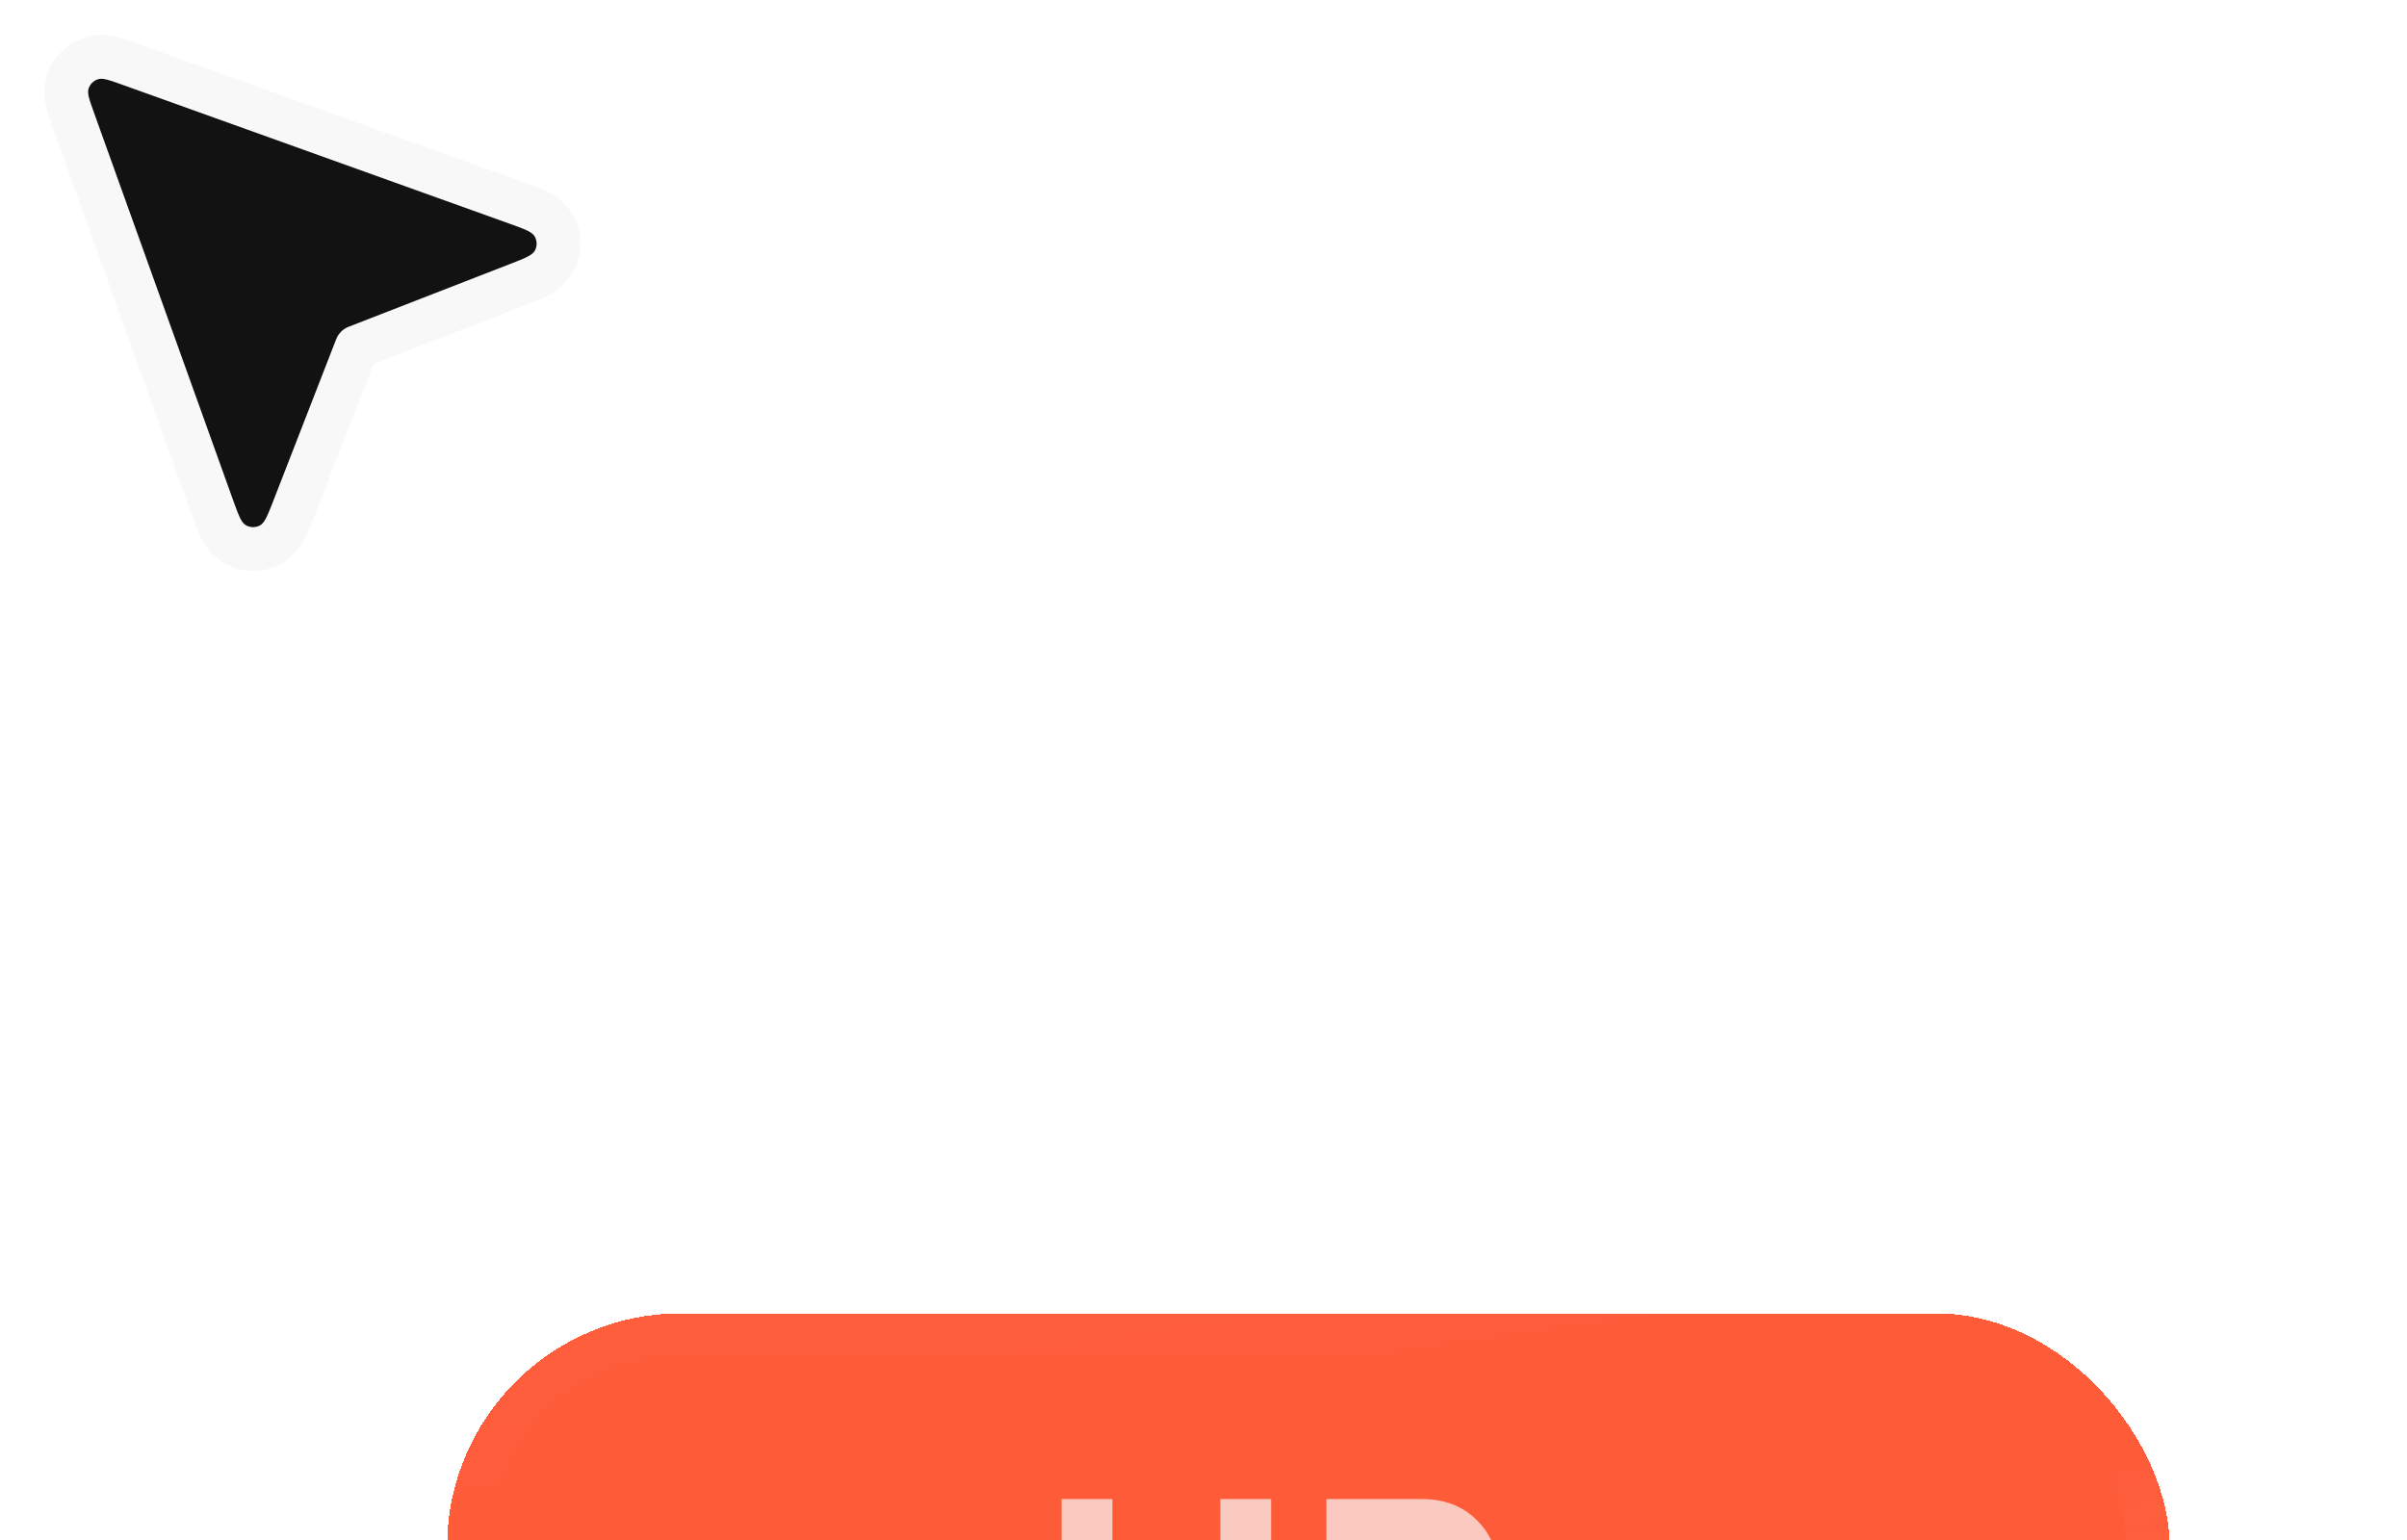 <svg width="100" height="64" viewBox="0 0 100 64" fill="none" xmlns="http://www.w3.org/2000/svg">
<path d="M5.341 2.648C5.113 2.567 4.882 2.484 4.687 2.433C4.502 2.385 4.145 2.305 3.761 2.438C3.322 2.59 2.977 2.935 2.825 3.374C2.692 3.757 2.772 4.115 2.82 4.3C2.871 4.495 2.954 4.726 3.036 4.954L8.826 21.086C8.928 21.369 9.026 21.641 9.122 21.85C9.203 22.027 9.388 22.414 9.79 22.632C10.229 22.872 10.758 22.878 11.204 22.651C11.612 22.443 11.806 22.061 11.892 21.886C11.994 21.68 12.099 21.411 12.208 21.13L14.814 14.427L21.517 11.82C21.798 11.711 22.067 11.607 22.274 11.505C22.448 11.419 22.83 11.224 23.038 10.817C23.266 10.371 23.259 9.842 23.02 9.403C22.801 9.001 22.414 8.816 22.237 8.735C22.028 8.638 21.756 8.541 21.473 8.439L5.341 2.648Z" fill="#121212" stroke="#F8F8F8" stroke-width="1.819" stroke-linecap="round" stroke-linejoin="round"/>
<g filter="url(#filter0_di_403_793)">
<rect x="90.141" y="42.455" width="71.566" height="26.686" rx="9.704" transform="rotate(180 90.141 42.455)" fill="#F8F8F8" fill-opacity="0.05" style="mix-blend-mode:luminosity" shape-rendering="crispEdges"/>
<rect x="90.141" y="42.455" width="71.566" height="26.686" rx="9.704" transform="rotate(180 90.141 42.455)" fill="#FE4A23" fill-opacity="0.9" shape-rendering="crispEdges"/>
<rect x="89.231" y="41.545" width="69.747" height="24.866" rx="8.794" transform="rotate(180 89.231 41.545)" stroke="url(#paint0_linear_403_793)" stroke-opacity="0.25" stroke-width="1.819" shape-rendering="crispEdges"/>
<path d="M44.105 33.816V23.482H46.215V27.601H50.698V23.482H52.809V33.816H50.698V29.61H46.215V33.816H44.105ZM55.107 33.816V23.482H59.066C60.007 23.482 60.769 23.773 61.351 24.355C61.943 24.937 62.239 25.665 62.239 26.538C62.239 27.897 61.531 28.794 60.114 29.231L63.826 33.816H61.279L57.727 29.464H57.217V33.816H55.107ZM57.217 27.659H58.819C59.226 27.659 59.546 27.562 59.779 27.368C60.022 27.164 60.143 26.888 60.143 26.538C60.143 26.189 60.022 25.917 59.779 25.723C59.546 25.519 59.226 25.417 58.819 25.417H57.217V27.659Z" fill="#F8F8F8" fill-opacity="0.7"/>
</g>
<defs>
<filter id="filter0_di_403_793" x="4.018" y="1.213" width="100.678" height="89.761" filterUnits="userSpaceOnUse" color-interpolation-filters="sRGB">
<feFlood flood-opacity="0" result="BackgroundImageFix"/>
<feColorMatrix in="SourceAlpha" type="matrix" values="0 0 0 0 0 0 0 0 0 0 0 0 0 0 0 0 0 0 127 0" result="hardAlpha"/>
<feMorphology radius="19.408" operator="erode" in="SourceAlpha" result="effect1_dropShadow_403_793"/>
<feOffset dy="38.816"/>
<feGaussianBlur stdDeviation="14.556"/>
<feComposite in2="hardAlpha" operator="out"/>
<feColorMatrix type="matrix" values="0 0 0 0 0 0 0 0 0 0 0 0 0 0 0 0 0 0 0.4 0"/>
<feBlend mode="multiply" in2="BackgroundImageFix" result="effect1_dropShadow_403_793"/>
<feBlend mode="normal" in="SourceGraphic" in2="effect1_dropShadow_403_793" result="shape"/>
<feColorMatrix in="SourceAlpha" type="matrix" values="0 0 0 0 0 0 0 0 0 0 0 0 0 0 0 0 0 0 127 0" result="hardAlpha"/>
<feOffset/>
<feGaussianBlur stdDeviation="4.852"/>
<feComposite in2="hardAlpha" operator="arithmetic" k2="-1" k3="1"/>
<feColorMatrix type="matrix" values="0 0 0 0 0.973 0 0 0 0 0.973 0 0 0 0 0.973 0 0 0 0.25 0"/>
<feBlend mode="normal" in2="shape" result="effect2_innerShadow_403_793"/>
</filter>
<linearGradient id="paint0_linear_403_793" x1="125.924" y1="42.455" x2="130.825" y2="75.634" gradientUnits="userSpaceOnUse">
<stop stop-color="white" stop-opacity="0.4"/>
<stop offset="0.4" stop-color="white" stop-opacity="0.01"/>
<stop offset="0.6" stop-color="white" stop-opacity="0.01"/>
<stop offset="1" stop-color="white" stop-opacity="0.1"/>
</linearGradient>
</defs>
</svg>

